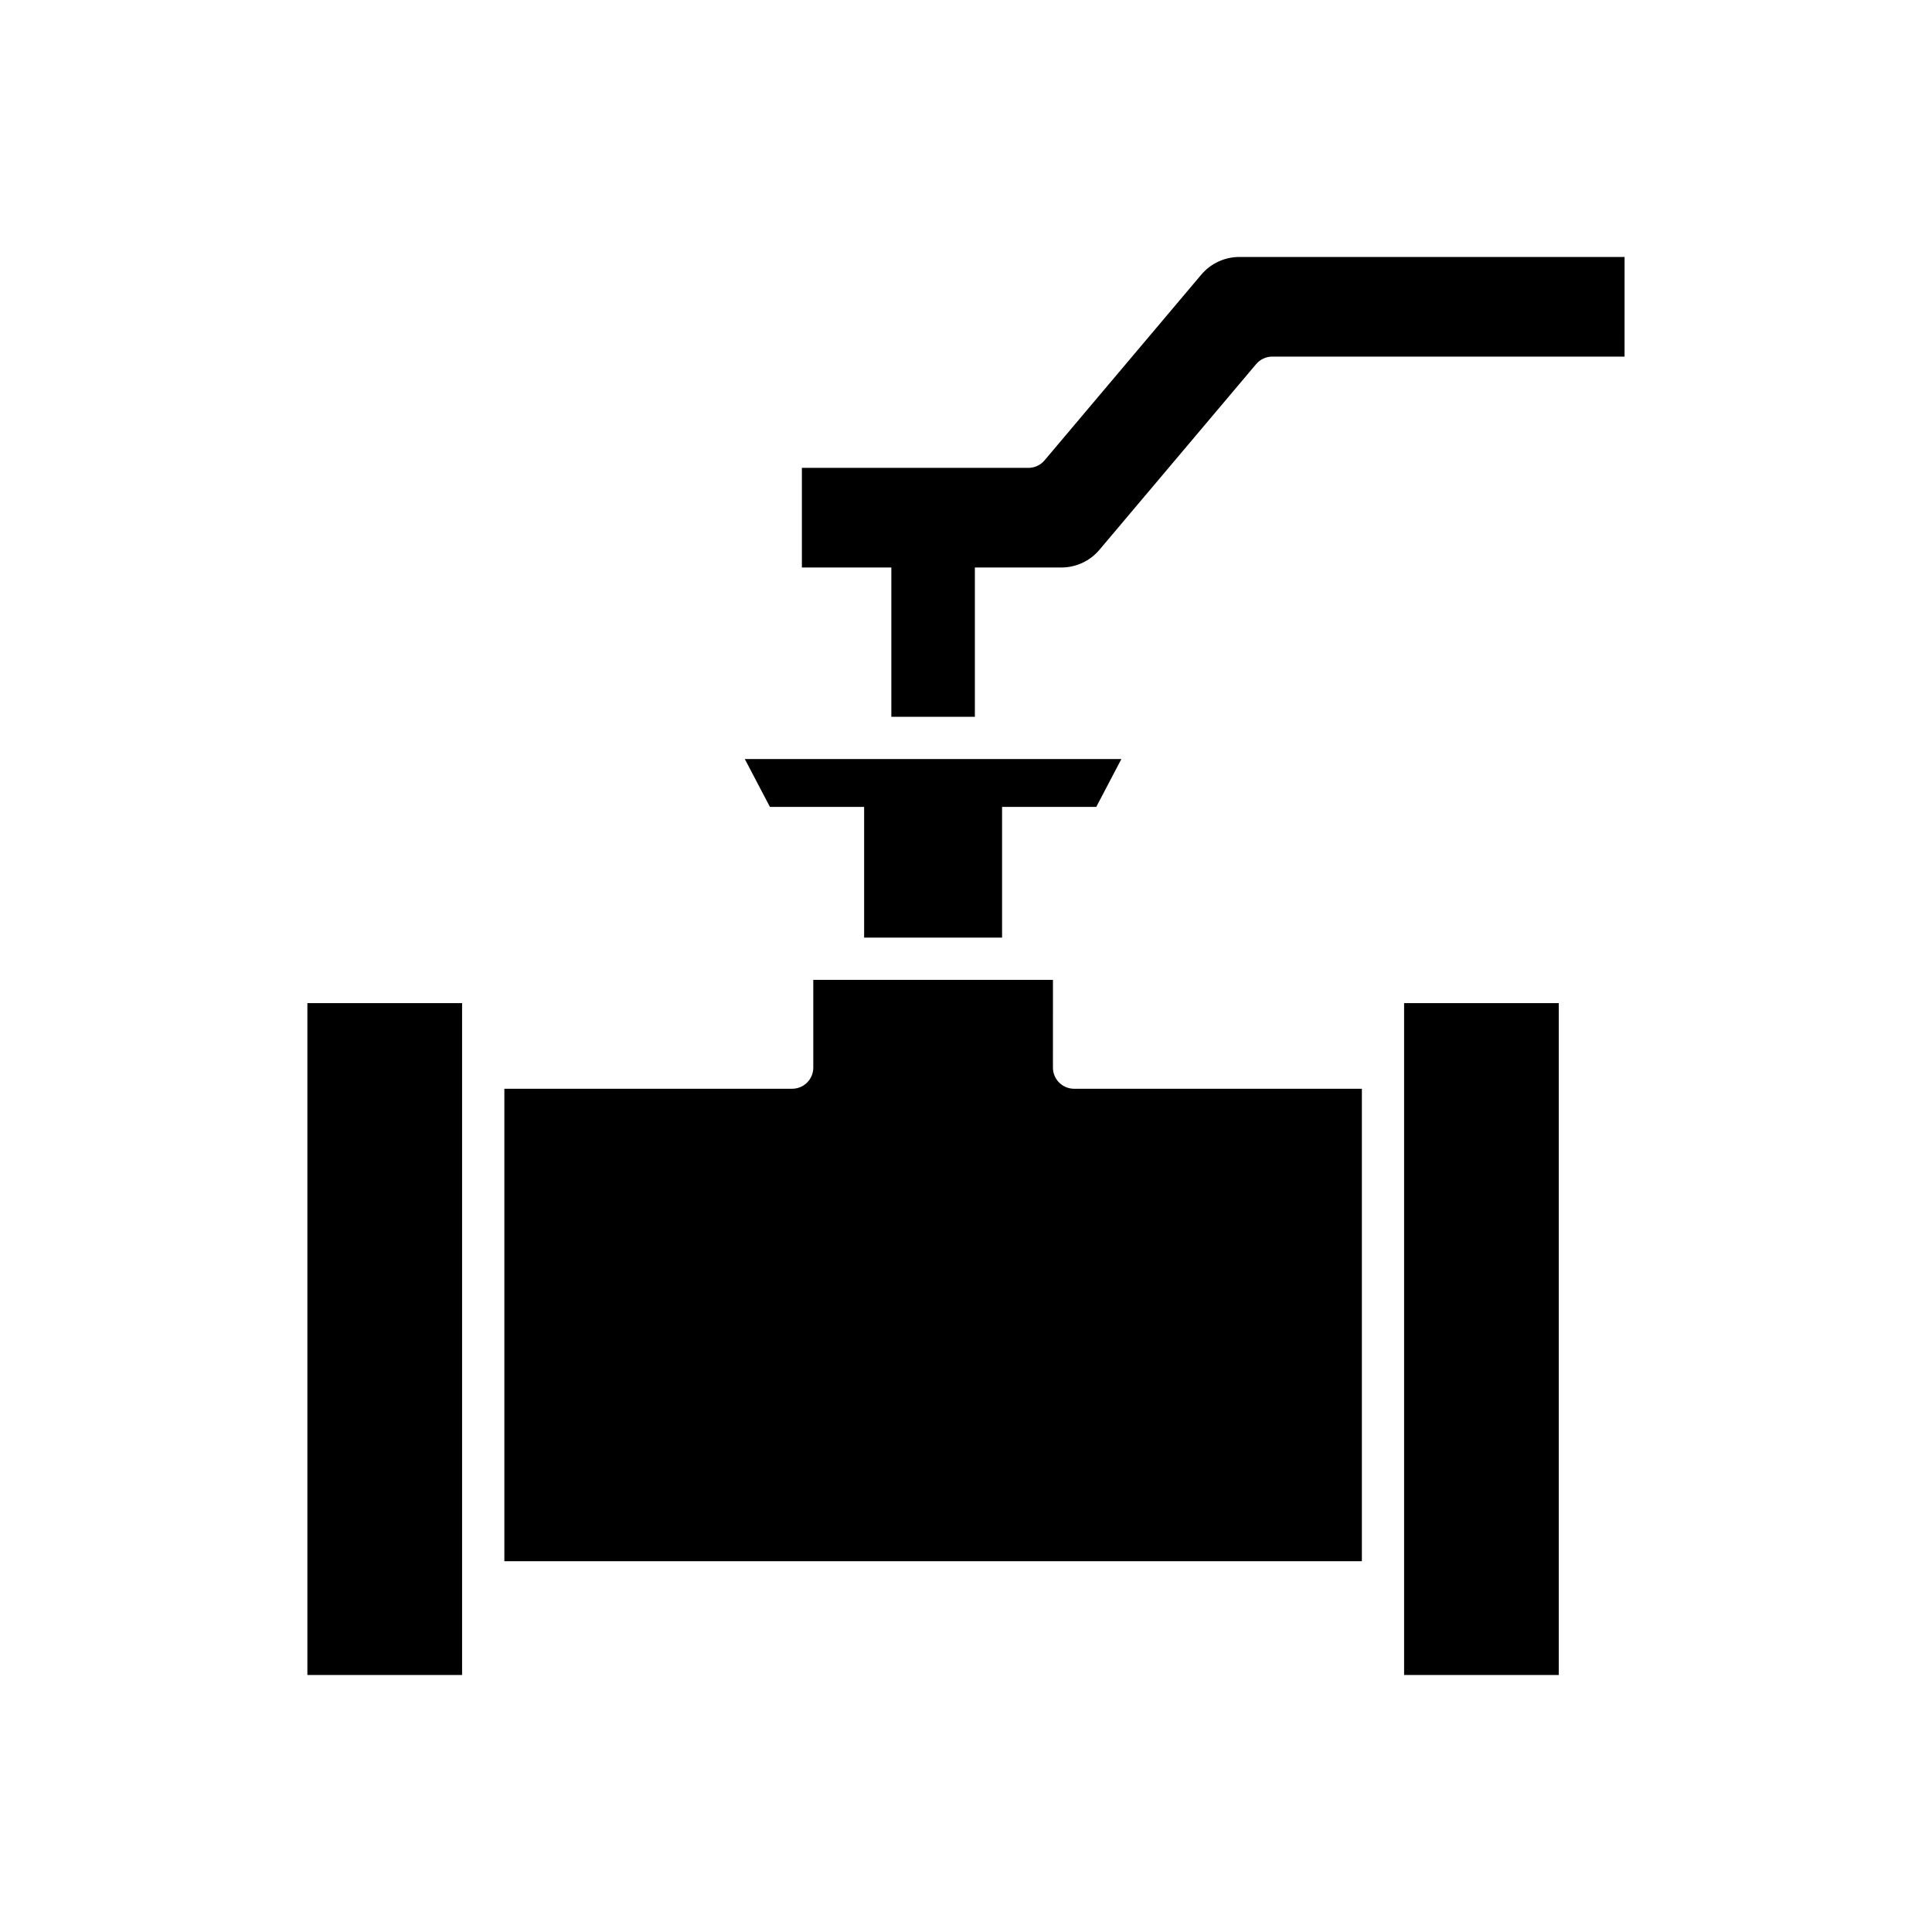 <?xml version="1.0" encoding="UTF-8"?>
<!-- Uploaded to: SVG Repo, www.svgrepo.com, Generator: SVG Repo Mixer Tools -->
<svg fill="#000000" width="800px" height="800px" version="1.1" viewBox="144 144 512 512" xmlns="http://www.w3.org/2000/svg">
 <g>
  <path d="m225.46 409.84h40.996v178.05h-40.996z"/>
  <path d="m516.1 409.84h40.996v178.05h-40.996z"/>
  <path d="m424.68 430.89c-1.051-1.051-1.641-2.473-1.641-3.957l0.004-23.266h-63.516l0.004 23.266c0 1.484-0.59 2.906-1.641 3.957s-2.473 1.641-3.957 1.641h-76.273v125.2h227.25v-125.2h-76.27c-1.484 0-2.906-0.594-3.957-1.641z"/>
  <path d="m409.56 392.47v-34.629h24.961l6.656-12.688h-99.793l6.656 12.688h24.961v34.629z"/>
  <path d="m472.44 212.1c-3.898 0-7.574 1.707-10.09 4.688l-41.539 49.215c-1.062 1.262-2.629 1.988-4.277 1.988h-60.027v26.402h23.707v39.566h22.133v-39.566h22.918c3.898 0 7.574-1.707 10.09-4.684l41.539-49.219c1.062-1.262 2.629-1.988 4.277-1.988h93.355l0.004-26.402z"/>
 </g>
</svg>